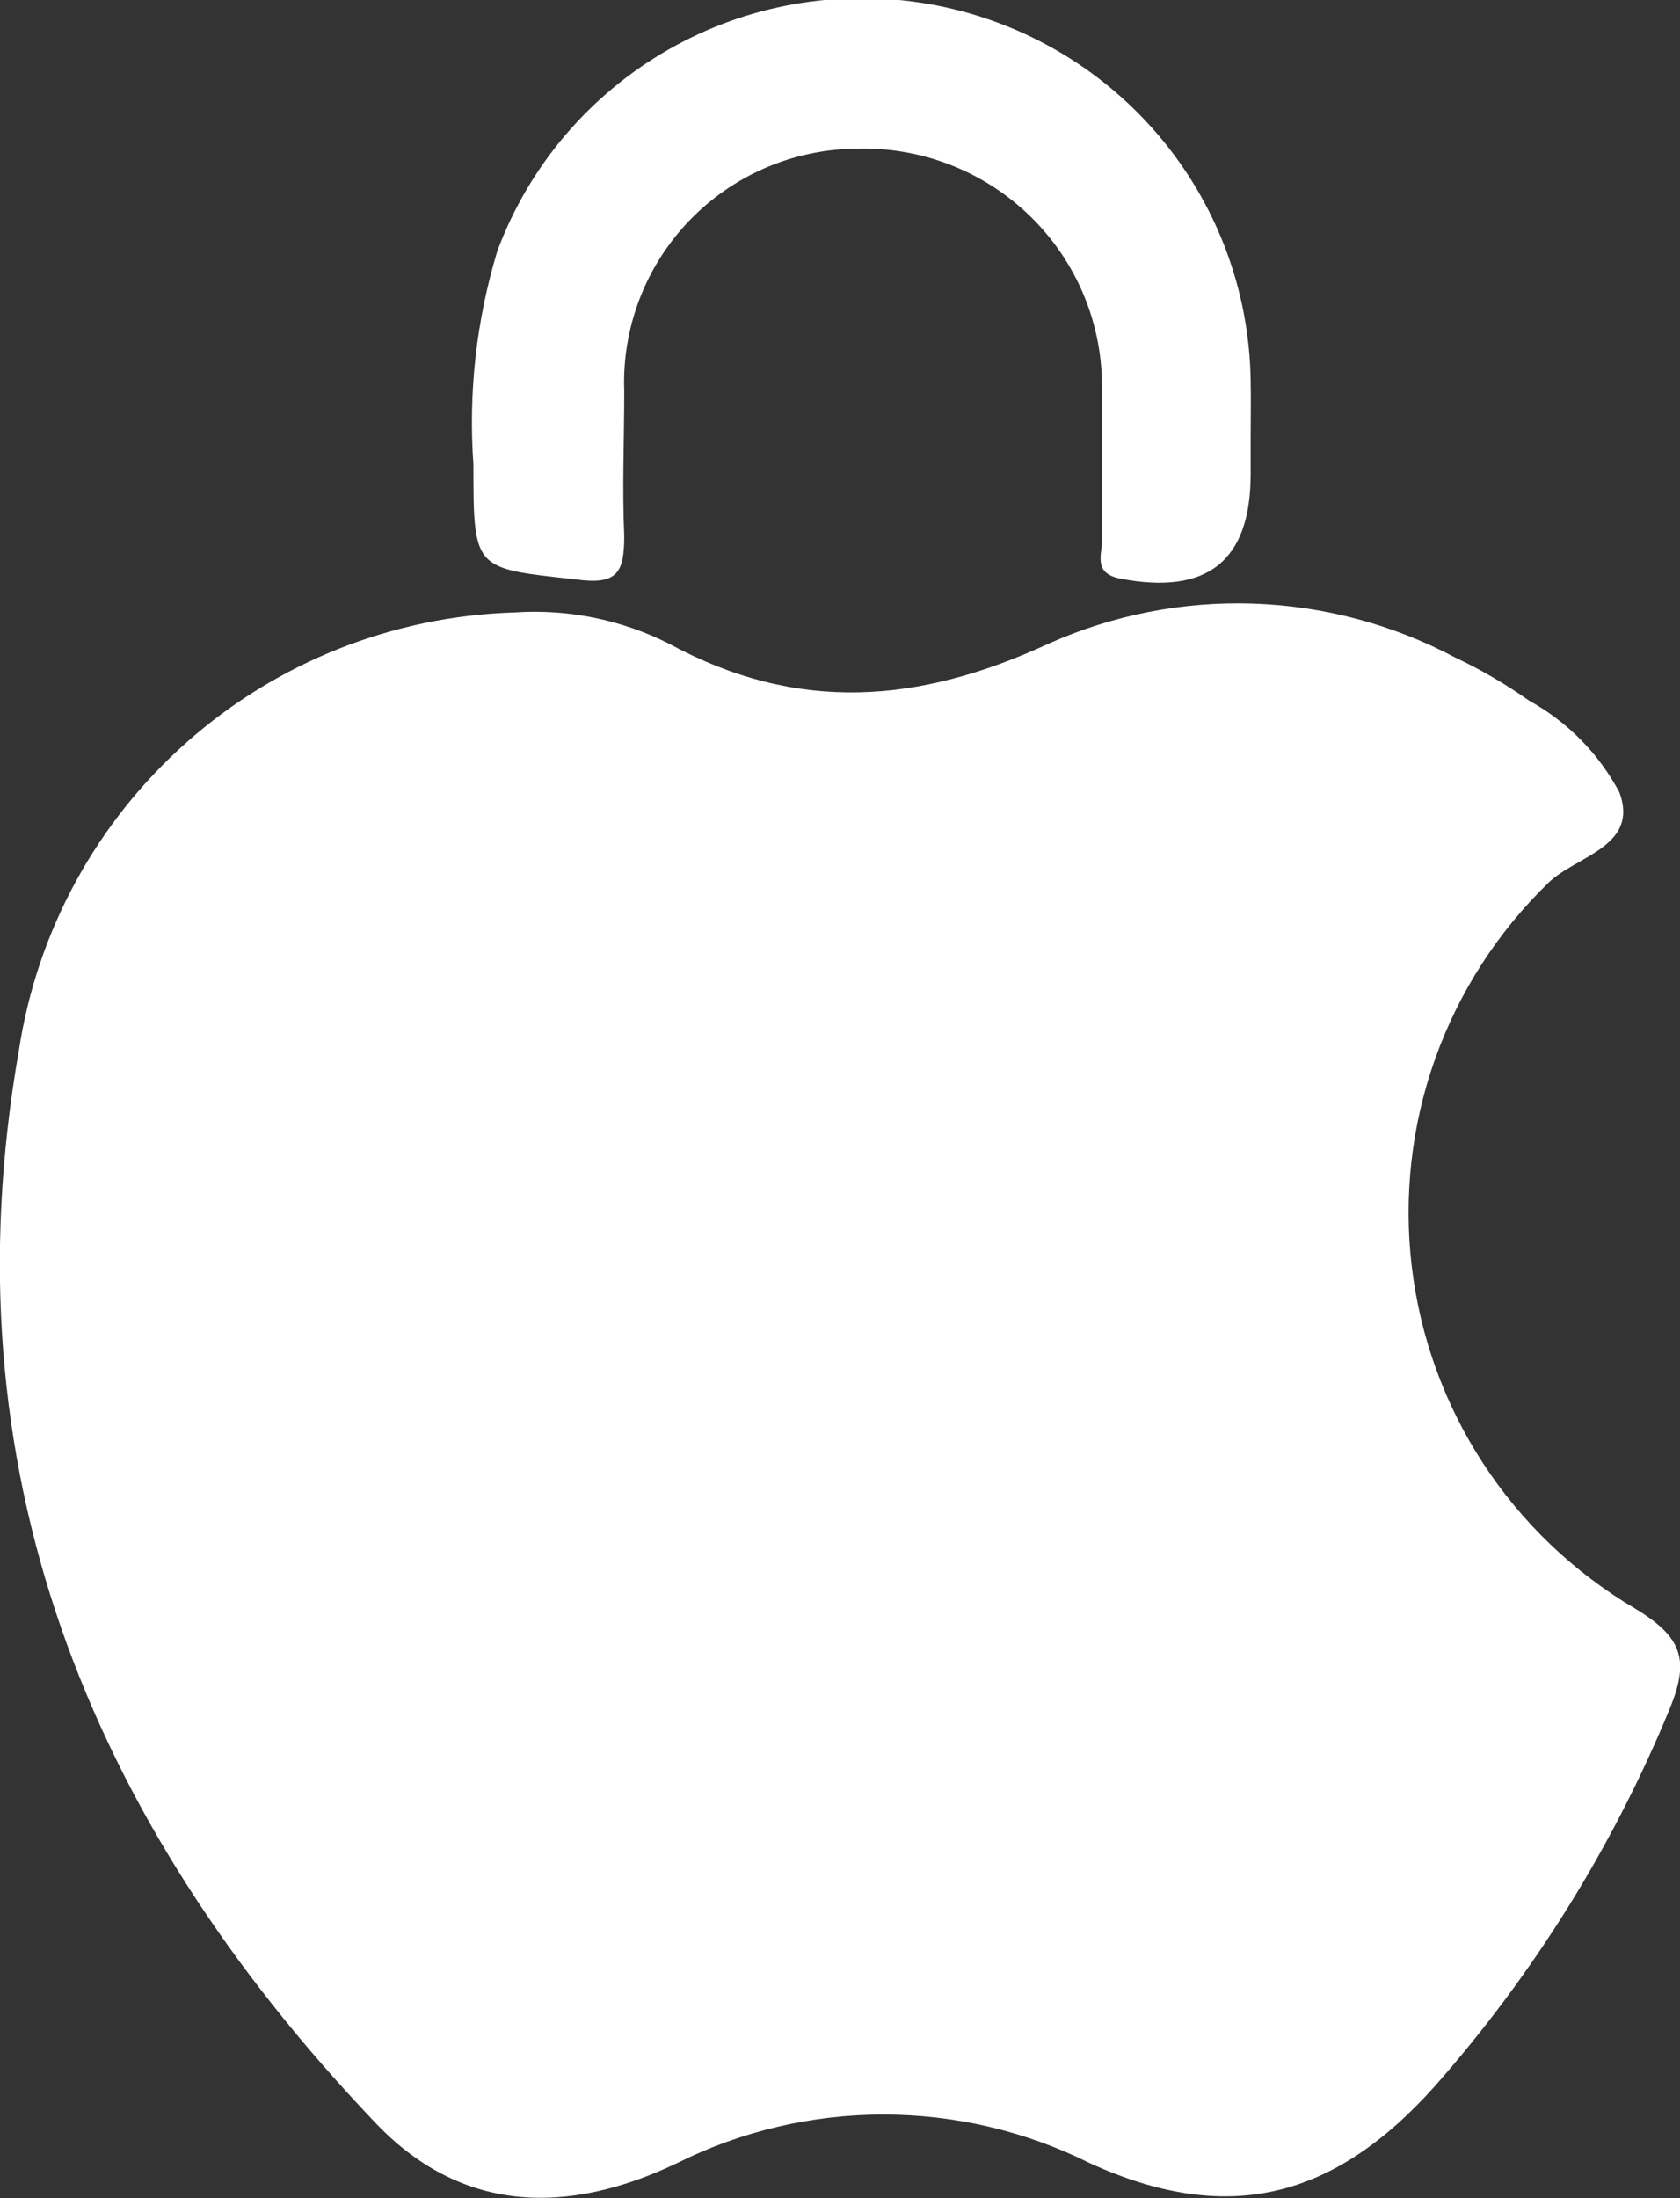 <?xml version="1.0" encoding="UTF-8"?> <svg xmlns="http://www.w3.org/2000/svg" width="39" height="51" viewBox="0 0 39 51" fill="none"><rect x="0" y="0" width="39" height="51" fill="#333333" stroke="none"/> <g clip-path="url(#clip0_794_3651)"> <path d="M11.941 14.21C13.182 14.125 14.424 14.376 15.534 14.936C18.509 16.55 21.322 16.328 24.337 14.936C25.83 14.269 27.455 13.95 29.089 14.004C30.724 14.059 32.324 14.484 33.769 15.249C34.374 15.534 34.953 15.872 35.499 16.257C36.39 16.749 37.118 17.488 37.594 18.385C38.059 19.646 36.582 19.858 35.944 20.483C34.765 21.625 33.865 23.023 33.315 24.568C32.765 26.113 32.58 27.764 32.774 29.392C32.968 31.02 33.535 32.582 34.432 33.956C35.33 35.33 36.533 36.479 37.948 37.315C39.071 37.99 39.223 38.525 38.758 39.654C37.439 42.854 35.596 45.812 33.303 48.408C30.956 51.03 28.486 51.645 25.289 50.183C23.804 49.444 22.167 49.06 20.507 49.06C18.848 49.06 17.211 49.444 15.726 50.183C13.156 51.413 10.666 51.363 8.642 49.175C2.024 42.206 -1.254 34.027 0.436 24.386C0.854 21.615 2.235 19.079 4.337 17.219C6.44 15.359 9.131 14.294 11.941 14.21Z" fill="white"></path> <path d="M29.033 10.166V11.003C29.033 13.02 28.021 13.816 25.997 13.423C25.36 13.292 25.592 12.848 25.582 12.526C25.582 11.346 25.582 10.176 25.582 9.006C25.588 8.263 25.443 7.527 25.157 6.842C24.87 6.157 24.448 5.536 23.915 5.017C23.382 4.498 22.75 4.092 22.055 3.822C21.361 3.553 20.619 3.426 19.875 3.449C19.148 3.457 18.429 3.609 17.762 3.898C17.095 4.187 16.493 4.606 15.991 5.131C15.49 5.655 15.098 6.275 14.841 6.952C14.583 7.63 14.464 8.352 14.491 9.077C14.491 10.196 14.441 11.315 14.491 12.435C14.491 13.292 14.329 13.575 13.368 13.443C11 13.181 10.99 13.242 10.99 10.781C10.87 9.107 11.059 7.425 11.547 5.819C12.281 3.851 13.683 2.2 15.511 1.154C17.338 0.108 19.475 -0.268 21.551 0.091C23.627 0.45 25.512 1.522 26.878 3.121C28.245 4.72 29.007 6.745 29.033 8.845C29.043 9.268 29.033 9.722 29.033 10.166Z" fill="white"></path> </g> <defs> <clipPath id="clip0_794_3651"> <rect width="39" height="51" fill="white"></rect> </clipPath> </defs> </svg> 